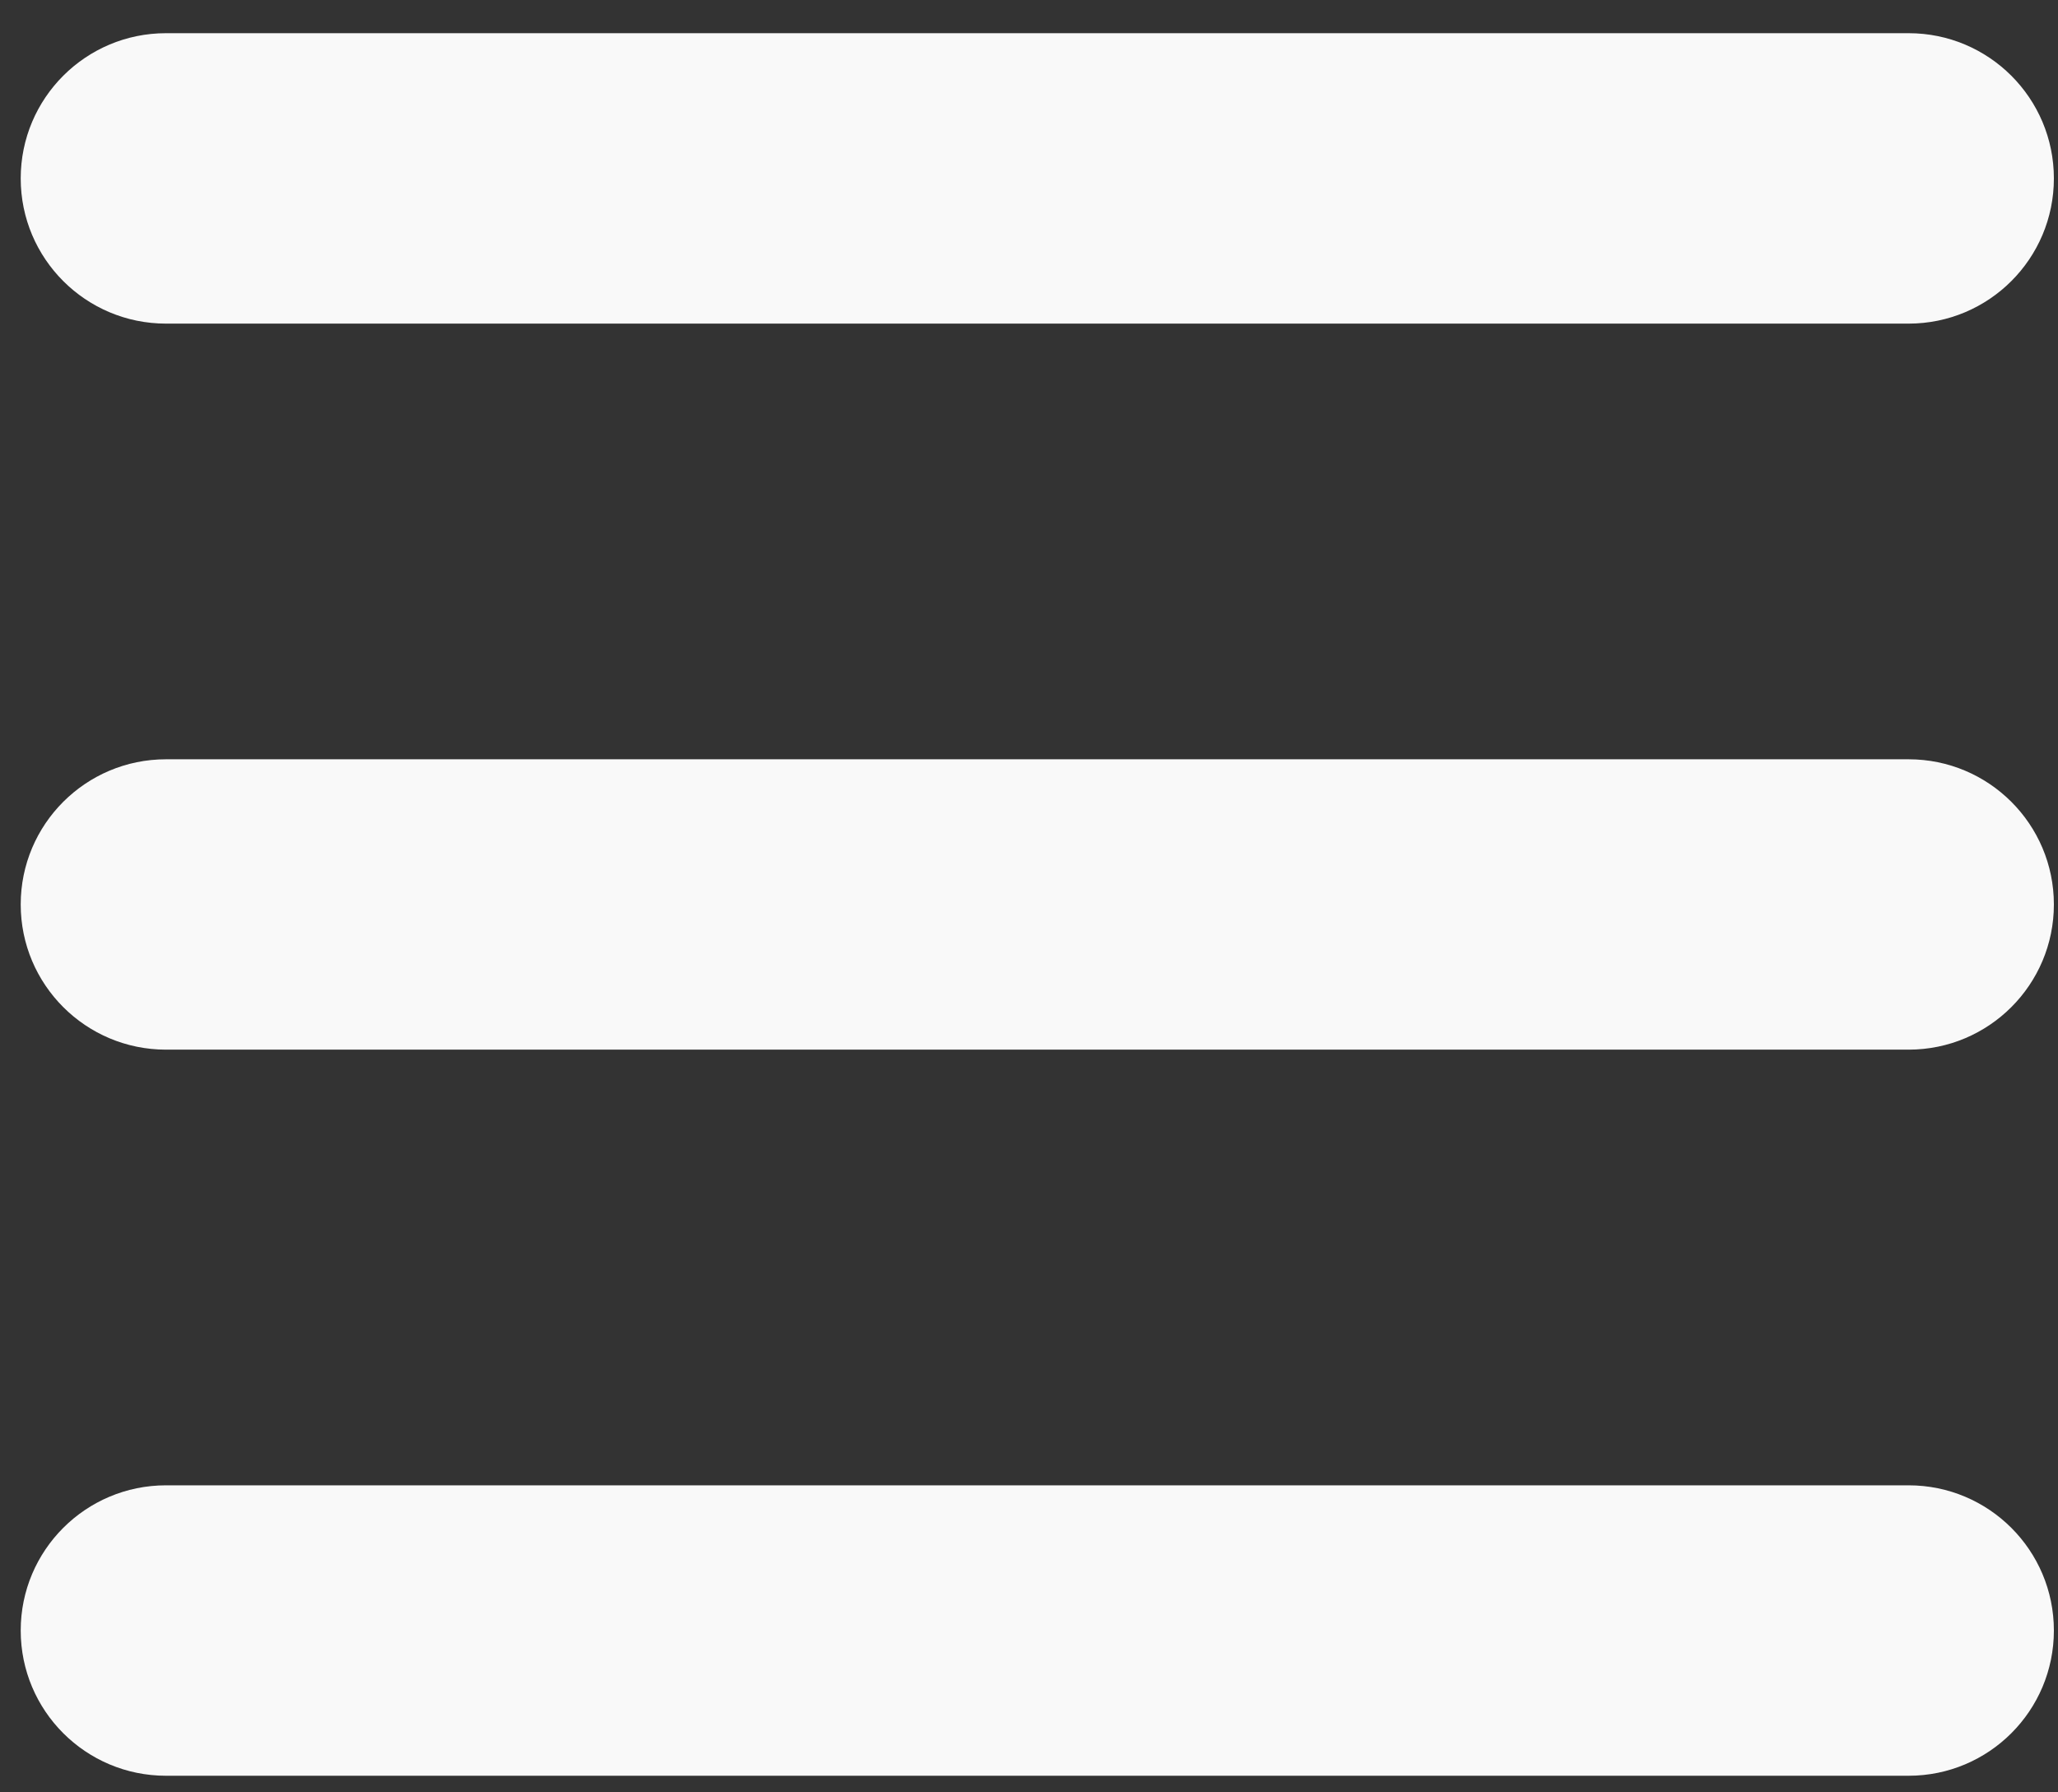 <svg width="31" height="27" viewBox="0 0 31 27" fill="none" xmlns="http://www.w3.org/2000/svg">
<rect x="0" y="0" width="31" height="27" fill="#333333" stroke="none"/>
<path fill-rule="evenodd" clip-rule="evenodd" d="M0.312 2.688C0.312 1.479 1.292 0.5 2.5 0.5H28.75C29.958 0.5 30.938 1.479 30.938 2.688C30.938 3.896 29.958 4.875 28.75 4.875H2.5C1.292 4.875 0.312 3.896 0.312 2.688Z" fill="#F9F9F9"/>
<path fill-rule="evenodd" clip-rule="evenodd" d="M0.312 13.625C0.312 12.417 1.292 11.438 2.5 11.438H28.75C29.958 11.438 30.938 12.417 30.938 13.625C30.938 14.833 29.958 15.812 28.75 15.812H2.5C1.292 15.812 0.312 14.833 0.312 13.625Z" fill="#F9F9F9"/>
<path fill-rule="evenodd" clip-rule="evenodd" d="M0.312 24.562C0.312 23.354 1.292 22.375 2.5 22.375H28.75C29.958 22.375 30.938 23.354 30.938 24.562C30.938 25.771 29.958 26.75 28.75 26.75H2.5C1.292 26.75 0.312 25.771 0.312 24.562Z" fill="#F9F9F9"/>
</svg>
